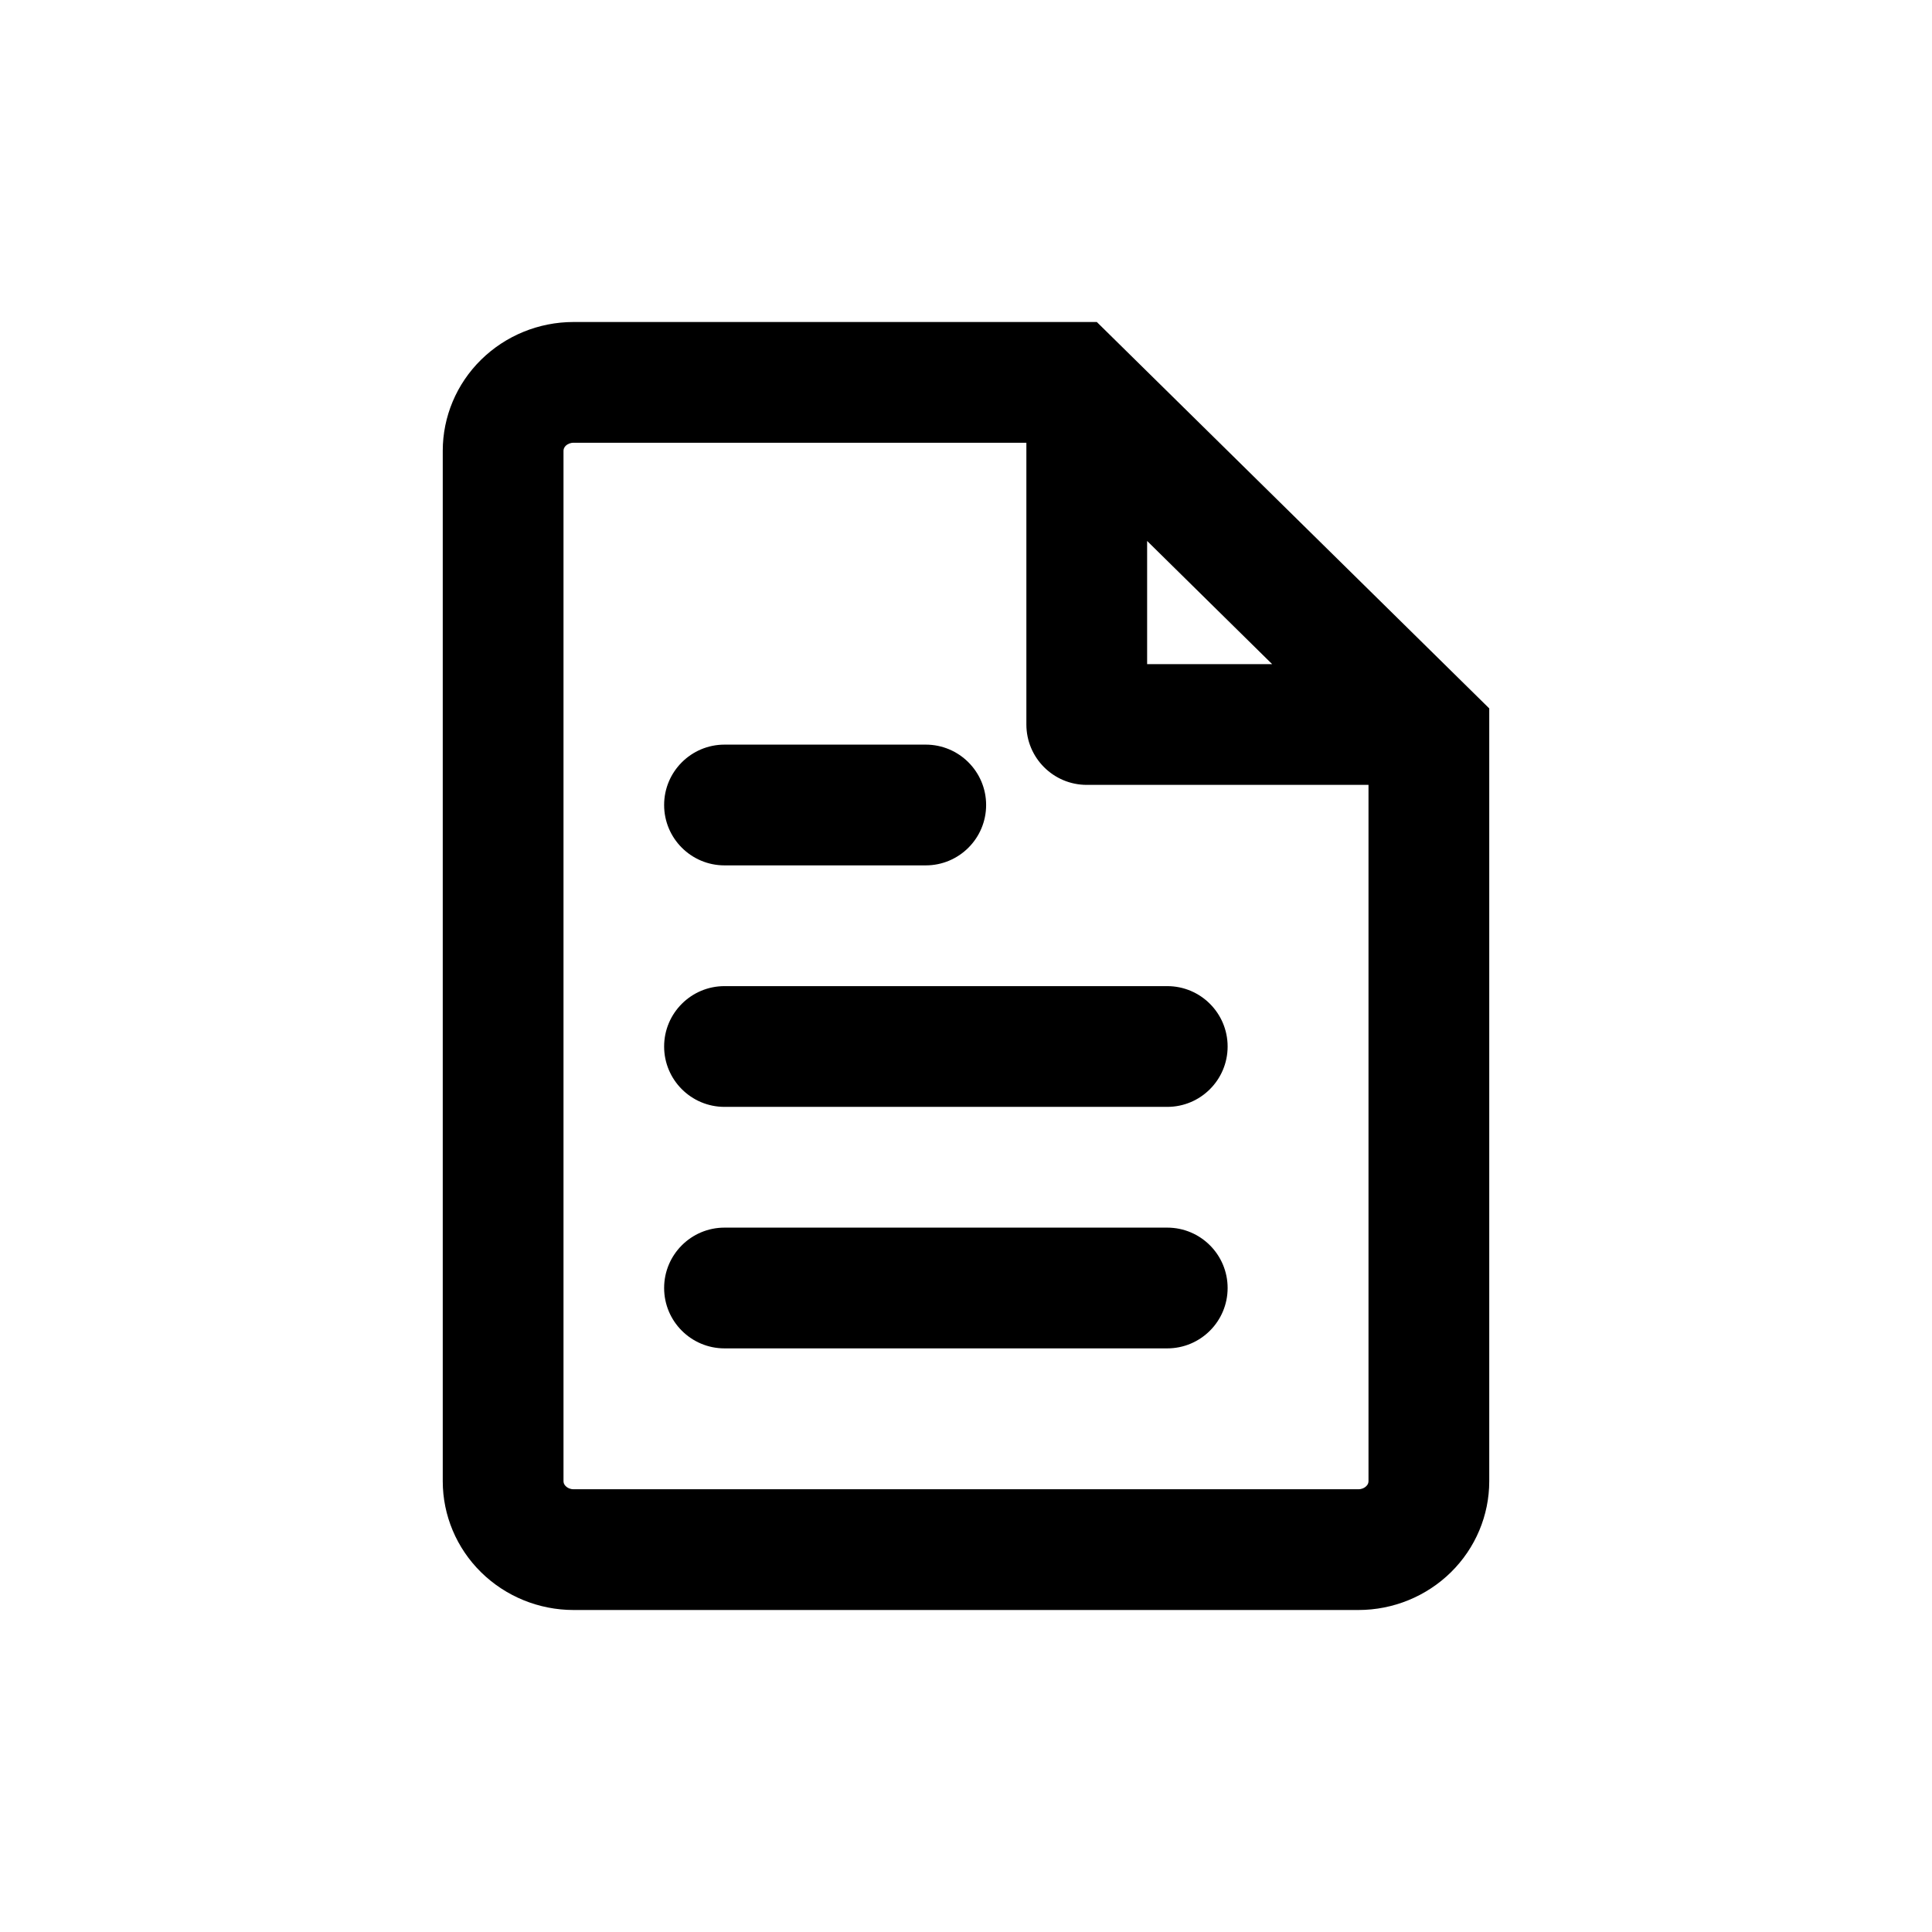 <svg width="24" height="24" viewBox="0 0 24 24" fill="none" xmlns="http://www.w3.org/2000/svg">
<path fill-rule="evenodd" clip-rule="evenodd" d="M7.125 5.5H12.75V9C12.75 9.414 13.086 9.75 13.5 9.75H17V18.4C17 18.419 16.993 18.442 16.972 18.462C16.95 18.484 16.916 18.5 16.875 18.5H7.125C7.084 18.5 7.05 18.484 7.028 18.462C7.007 18.442 7 18.419 7 18.4V5.6C7 5.581 7.007 5.558 7.028 5.537C7.05 5.516 7.084 5.5 7.125 5.5ZM14.25 6.72L15.803 8.25H14.25V6.72ZM13.625 4H7.125C6.694 4 6.281 4.169 5.976 4.469C5.671 4.769 5.5 5.176 5.5 5.6V18.4C5.5 18.824 5.671 19.231 5.976 19.531C6.281 19.831 6.694 20 7.125 20H16.875C17.306 20 17.719 19.831 18.024 19.531C18.329 19.231 18.5 18.824 18.5 18.4V8.8L13.625 4ZM9 9.25C8.586 9.25 8.25 9.586 8.25 10C8.25 10.414 8.586 10.75 9 10.75H11.5C11.914 10.75 12.25 10.414 12.25 10C12.25 9.586 11.914 9.25 11.5 9.25H9ZM8.25 13C8.25 12.586 8.586 12.25 9 12.25H14.5C14.914 12.25 15.25 12.586 15.25 13C15.25 13.414 14.914 13.75 14.5 13.75H9C8.586 13.75 8.25 13.414 8.25 13ZM9 15.25C8.586 15.25 8.25 15.586 8.25 16C8.25 16.414 8.586 16.75 9 16.75H14.5C14.914 16.75 15.25 16.414 15.25 16C15.25 15.586 14.914 15.25 14.5 15.25H9Z" fill="black"/>
</svg>
